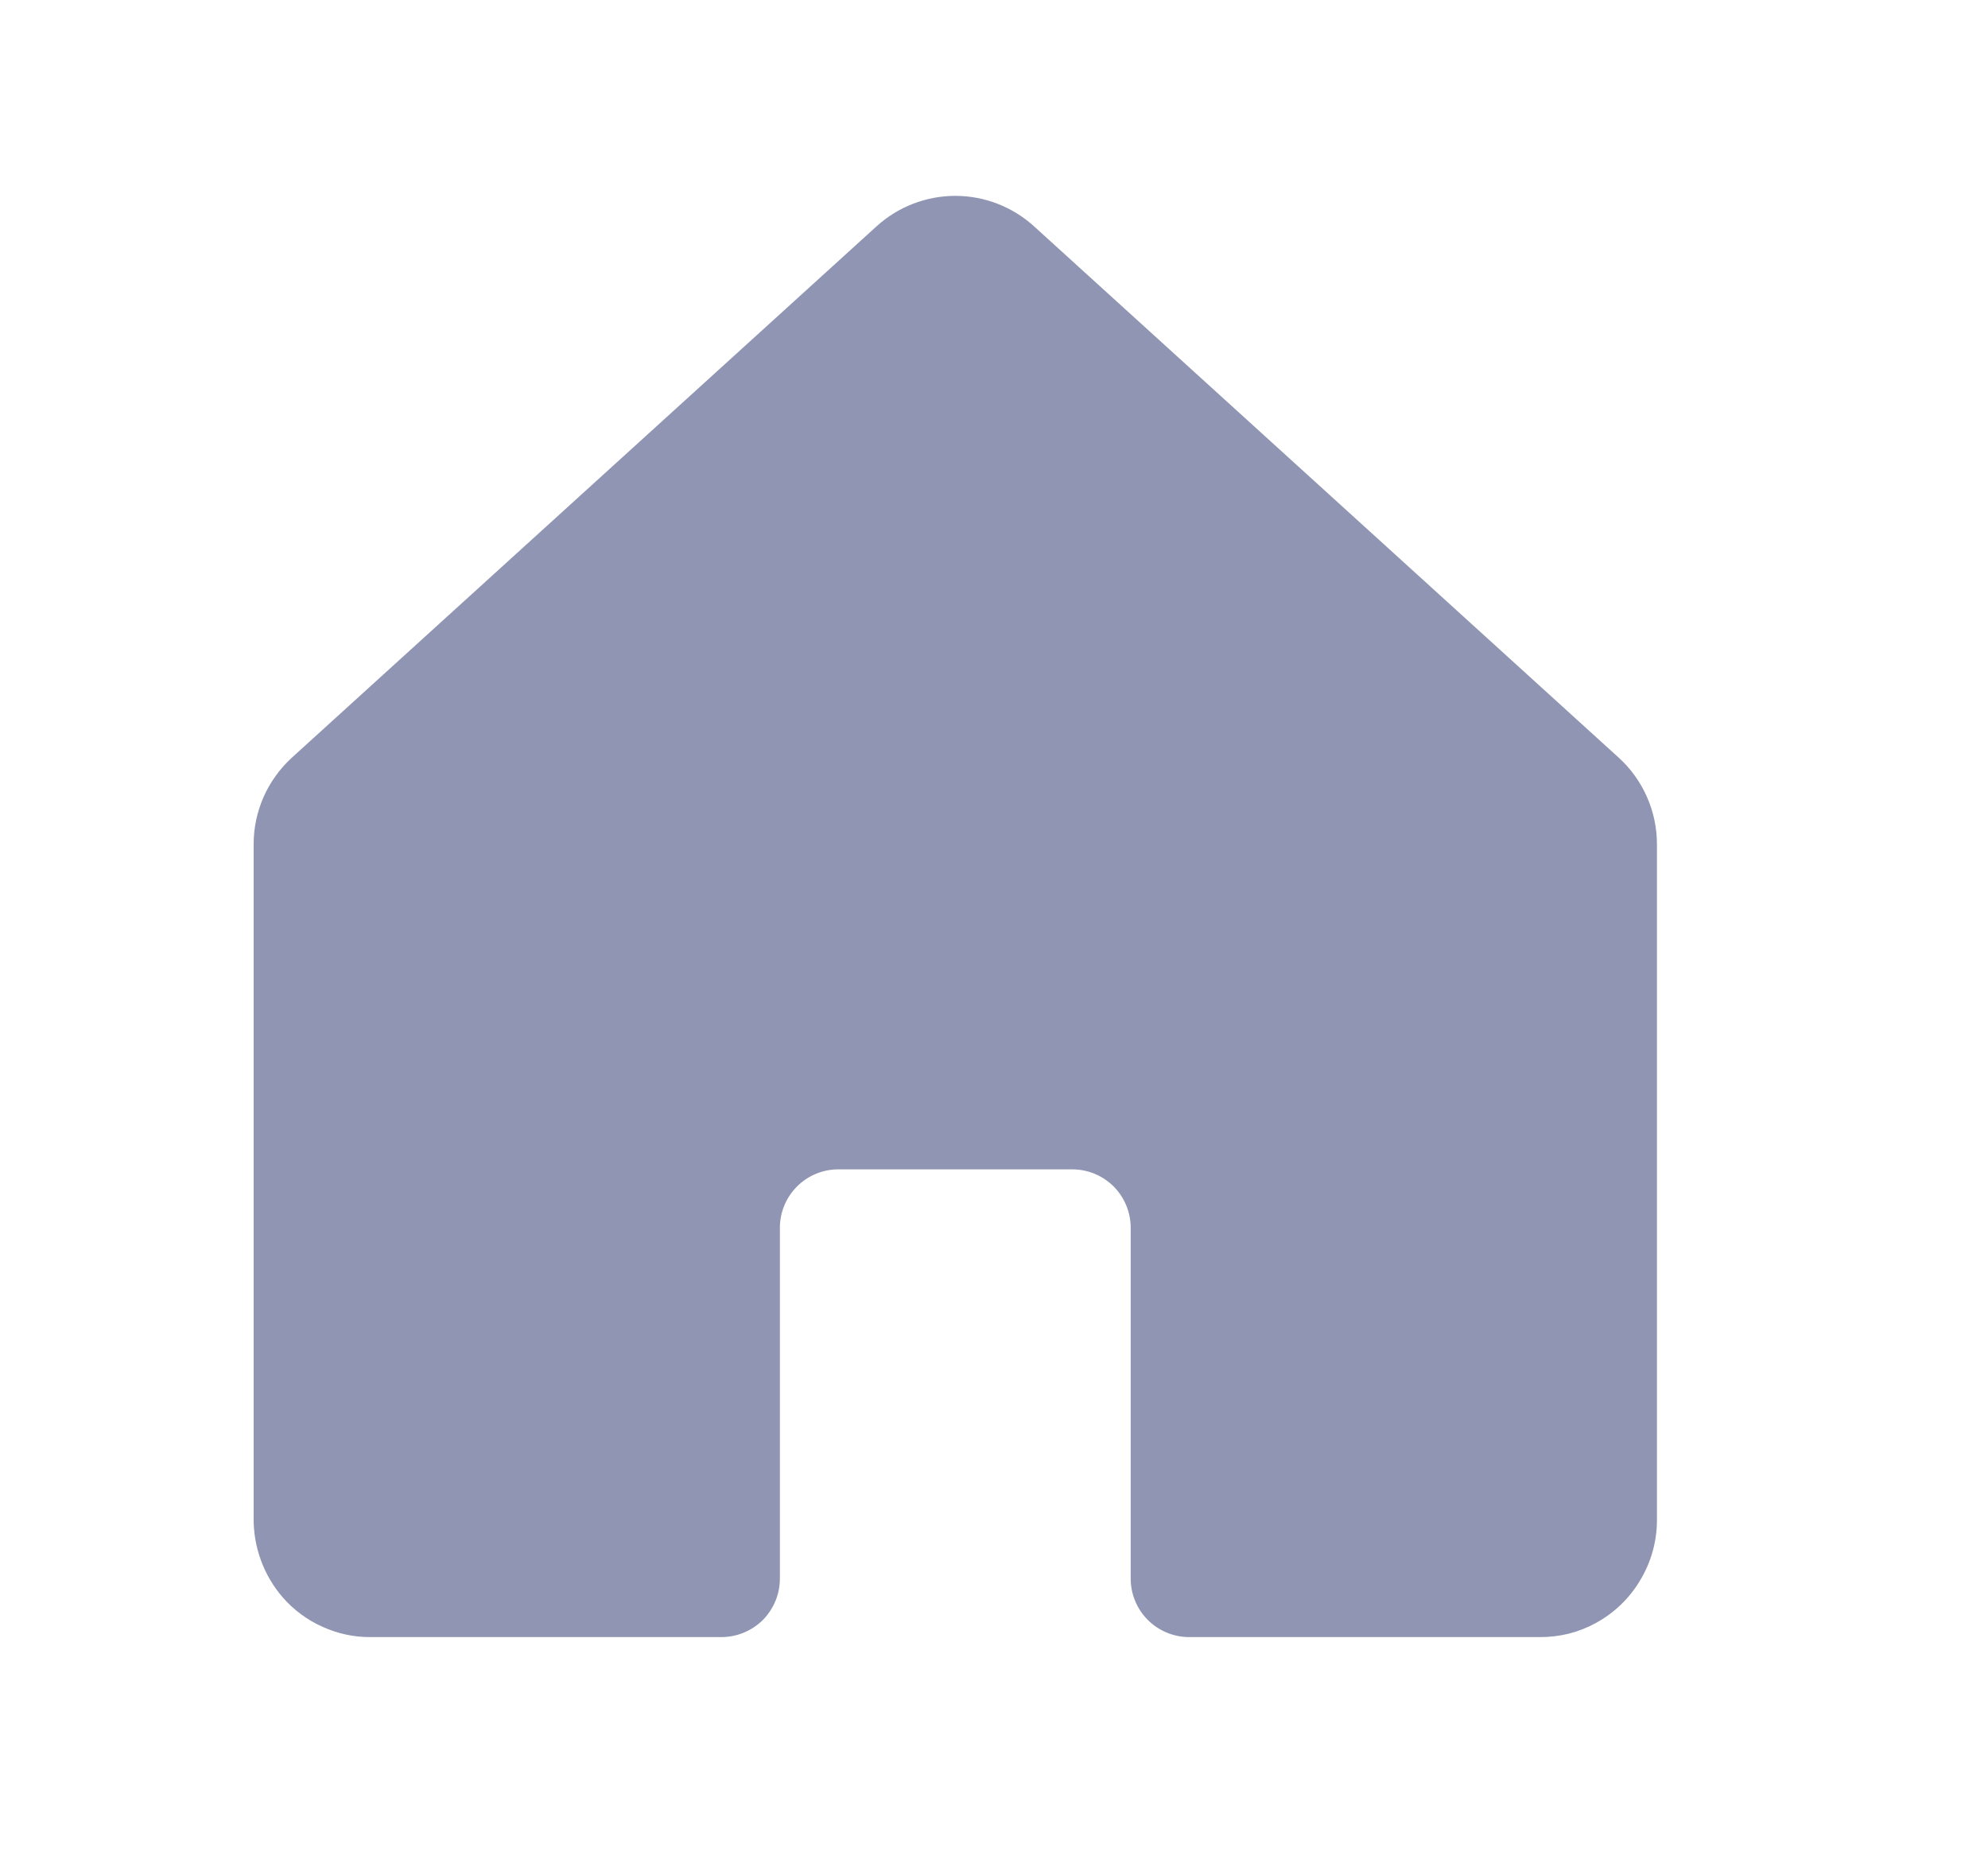 <svg width="17" height="16" viewBox="0 0 17 16" fill="none" xmlns="http://www.w3.org/2000/svg">
<path d="M13.844 6.481L8.844 1.937C8.66 1.769 8.419 1.675 8.169 1.675C7.919 1.675 7.678 1.769 7.494 1.937L2.494 6.481C2.392 6.575 2.31 6.689 2.254 6.816C2.198 6.943 2.169 7.08 2.169 7.219V12.975C2.165 13.227 2.254 13.472 2.419 13.662C2.513 13.769 2.628 13.854 2.758 13.912C2.887 13.971 3.027 14.001 3.169 14H6.169C6.302 14 6.429 13.947 6.523 13.854C6.616 13.76 6.669 13.633 6.669 13.5V10.5C6.669 10.367 6.722 10.24 6.816 10.146C6.909 10.053 7.036 10 7.169 10H9.169C9.302 10 9.429 10.053 9.523 10.146C9.616 10.24 9.669 10.367 9.669 10.5V13.5C9.669 13.633 9.722 13.76 9.816 13.854C9.909 13.947 10.037 14 10.169 14H13.169C13.335 14.001 13.498 13.961 13.644 13.881C13.803 13.795 13.935 13.668 14.027 13.512C14.12 13.357 14.169 13.18 14.169 13V7.219C14.169 7.08 14.14 6.943 14.084 6.816C14.028 6.689 13.947 6.575 13.844 6.481V6.481Z" fill="#8F95B2"/>
</svg>
